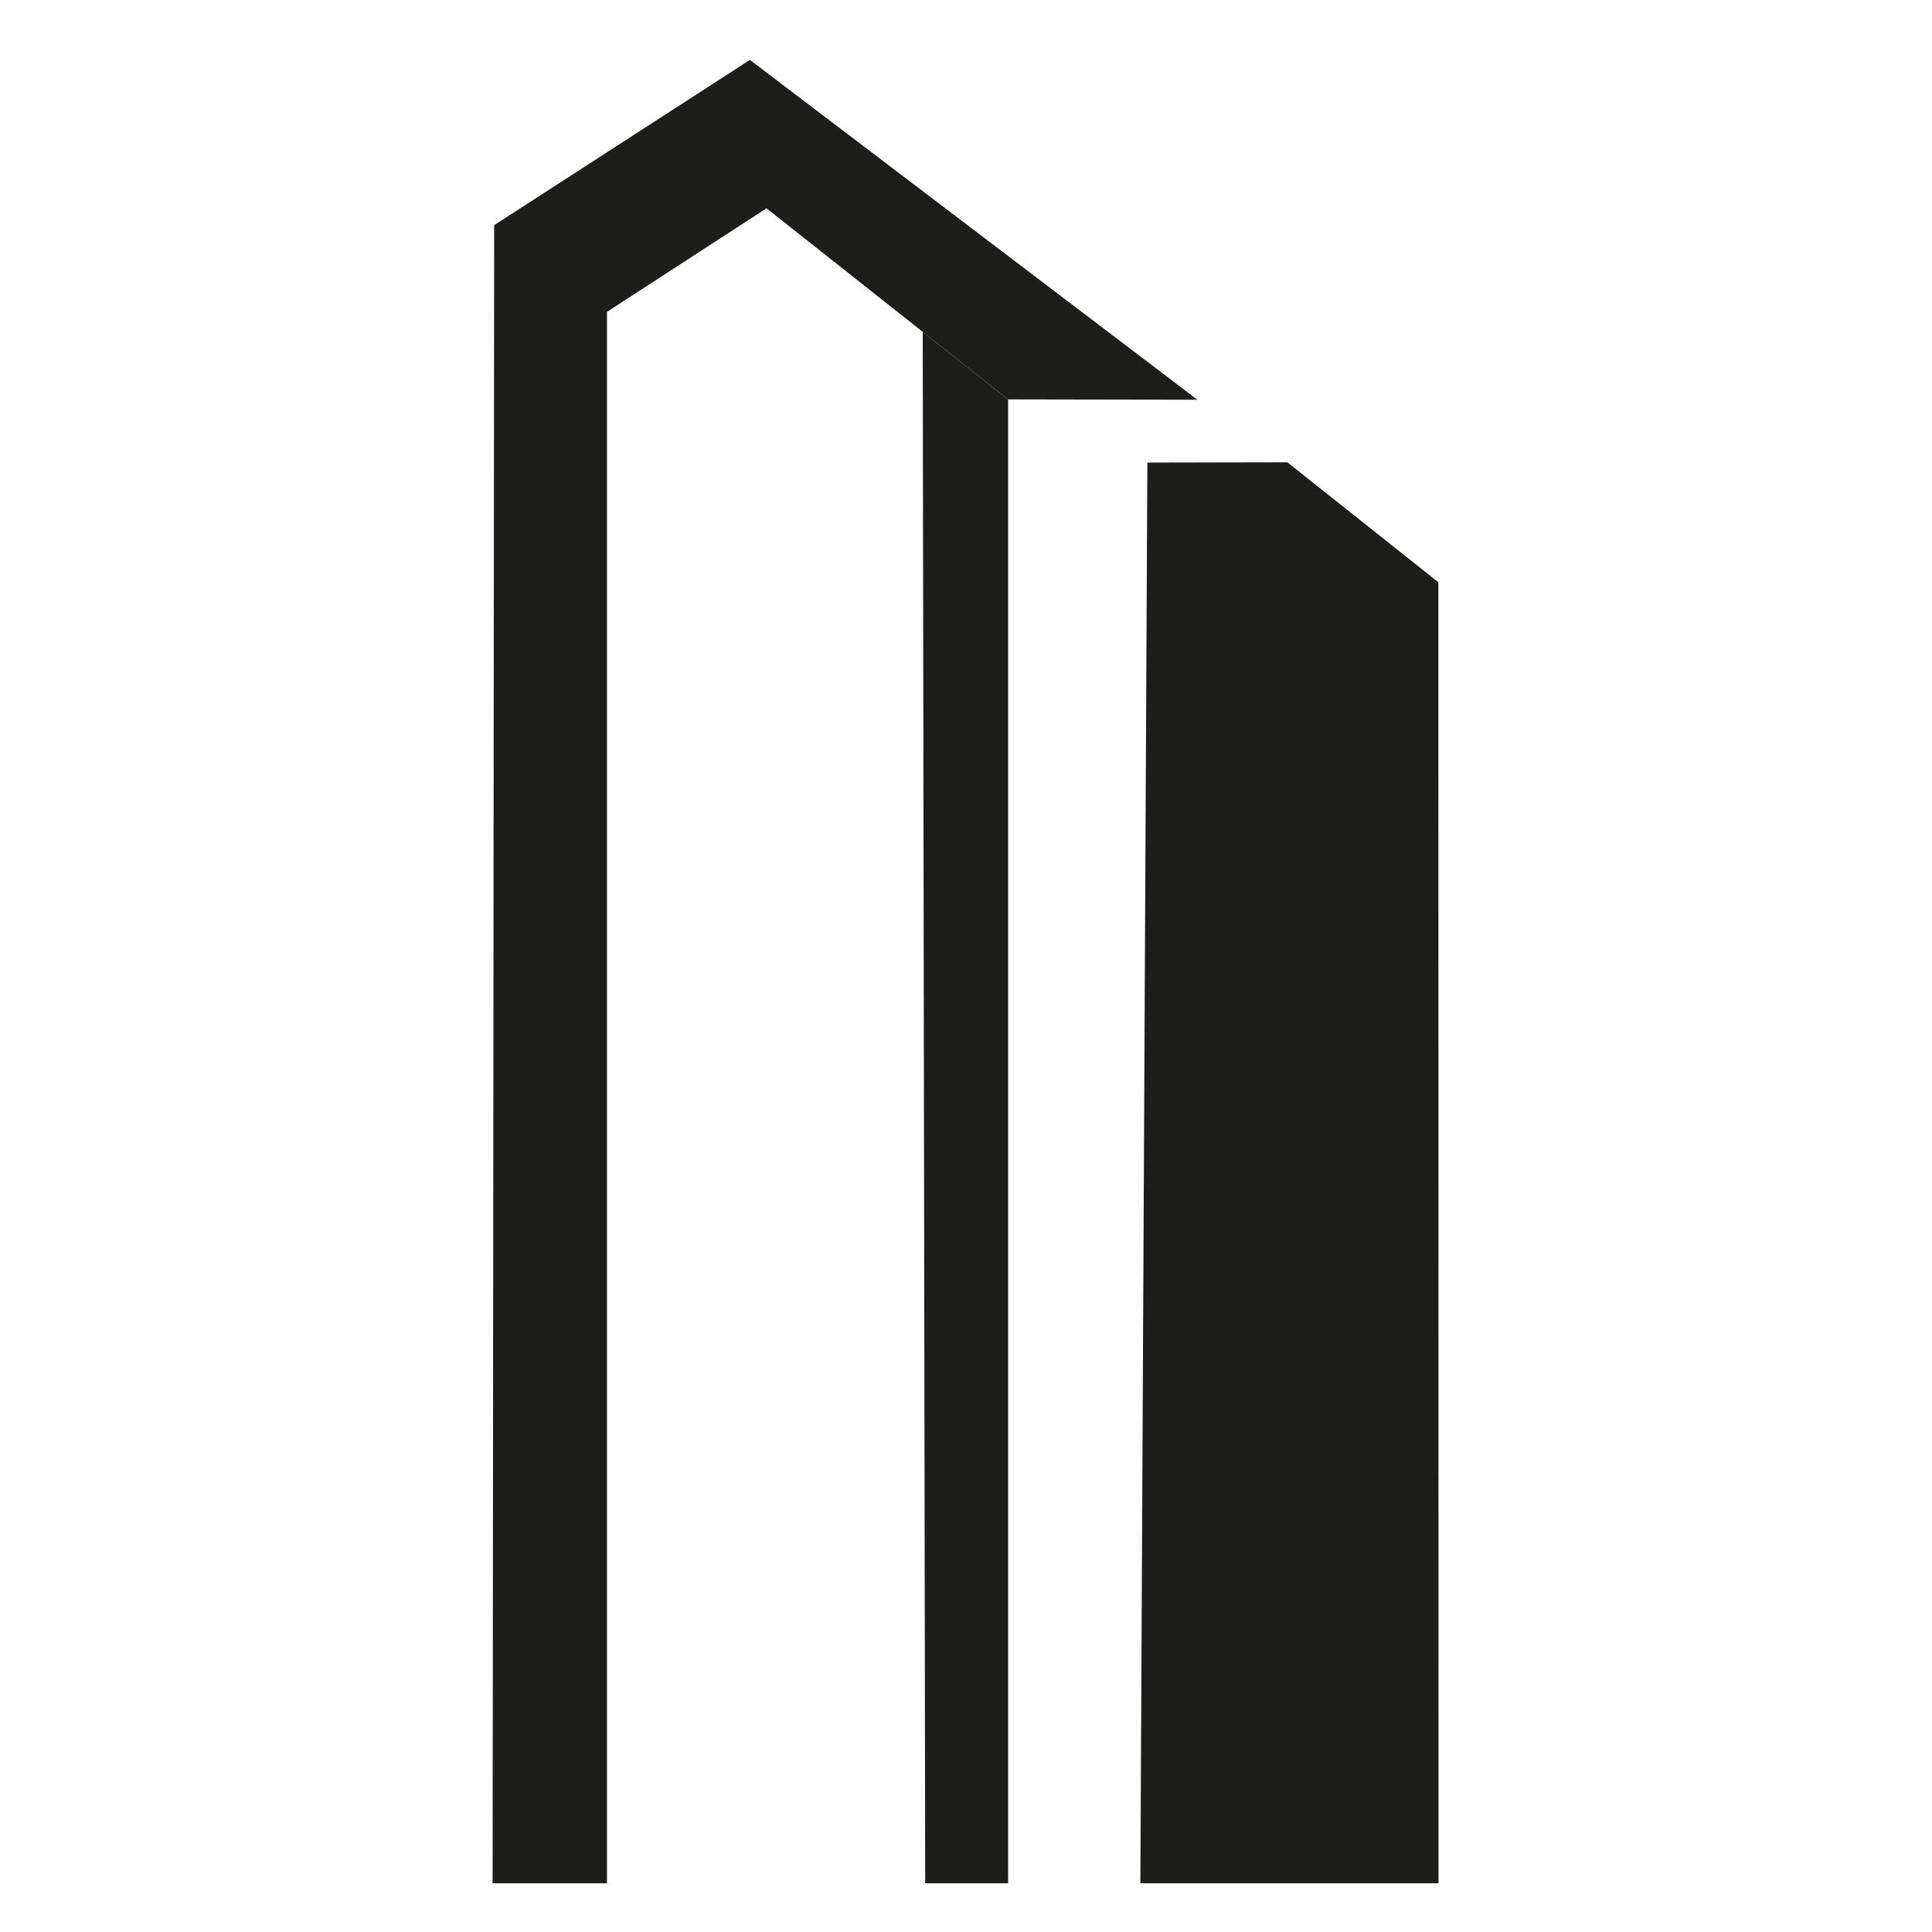 <svg id="Ebene_1" data-name="Ebene 1" xmlns="http://www.w3.org/2000/svg" viewBox="0 0 400 400"><defs><style>.cls-1{fill:#1d1d1b;}</style></defs><title>Piktogramme_Navigator_Schritt_1_Produktgruppe_waehlen</title><polyline class="cls-1" points="297.83 389.91 297.8 120.55 266.53 95.71 237.55 95.77 236.1 389.91"/><polyline class="cls-1" points="125.67 389.91 125.67 64.57 158.7 43.13 208.72 82.69 247.91 82.76 155.26 12.4 102.31 46.62 101.99 389.91"/><polyline class="cls-1" points="208.72 389.91 208.72 82.69 191.04 68.71 191.55 389.91"/></svg>